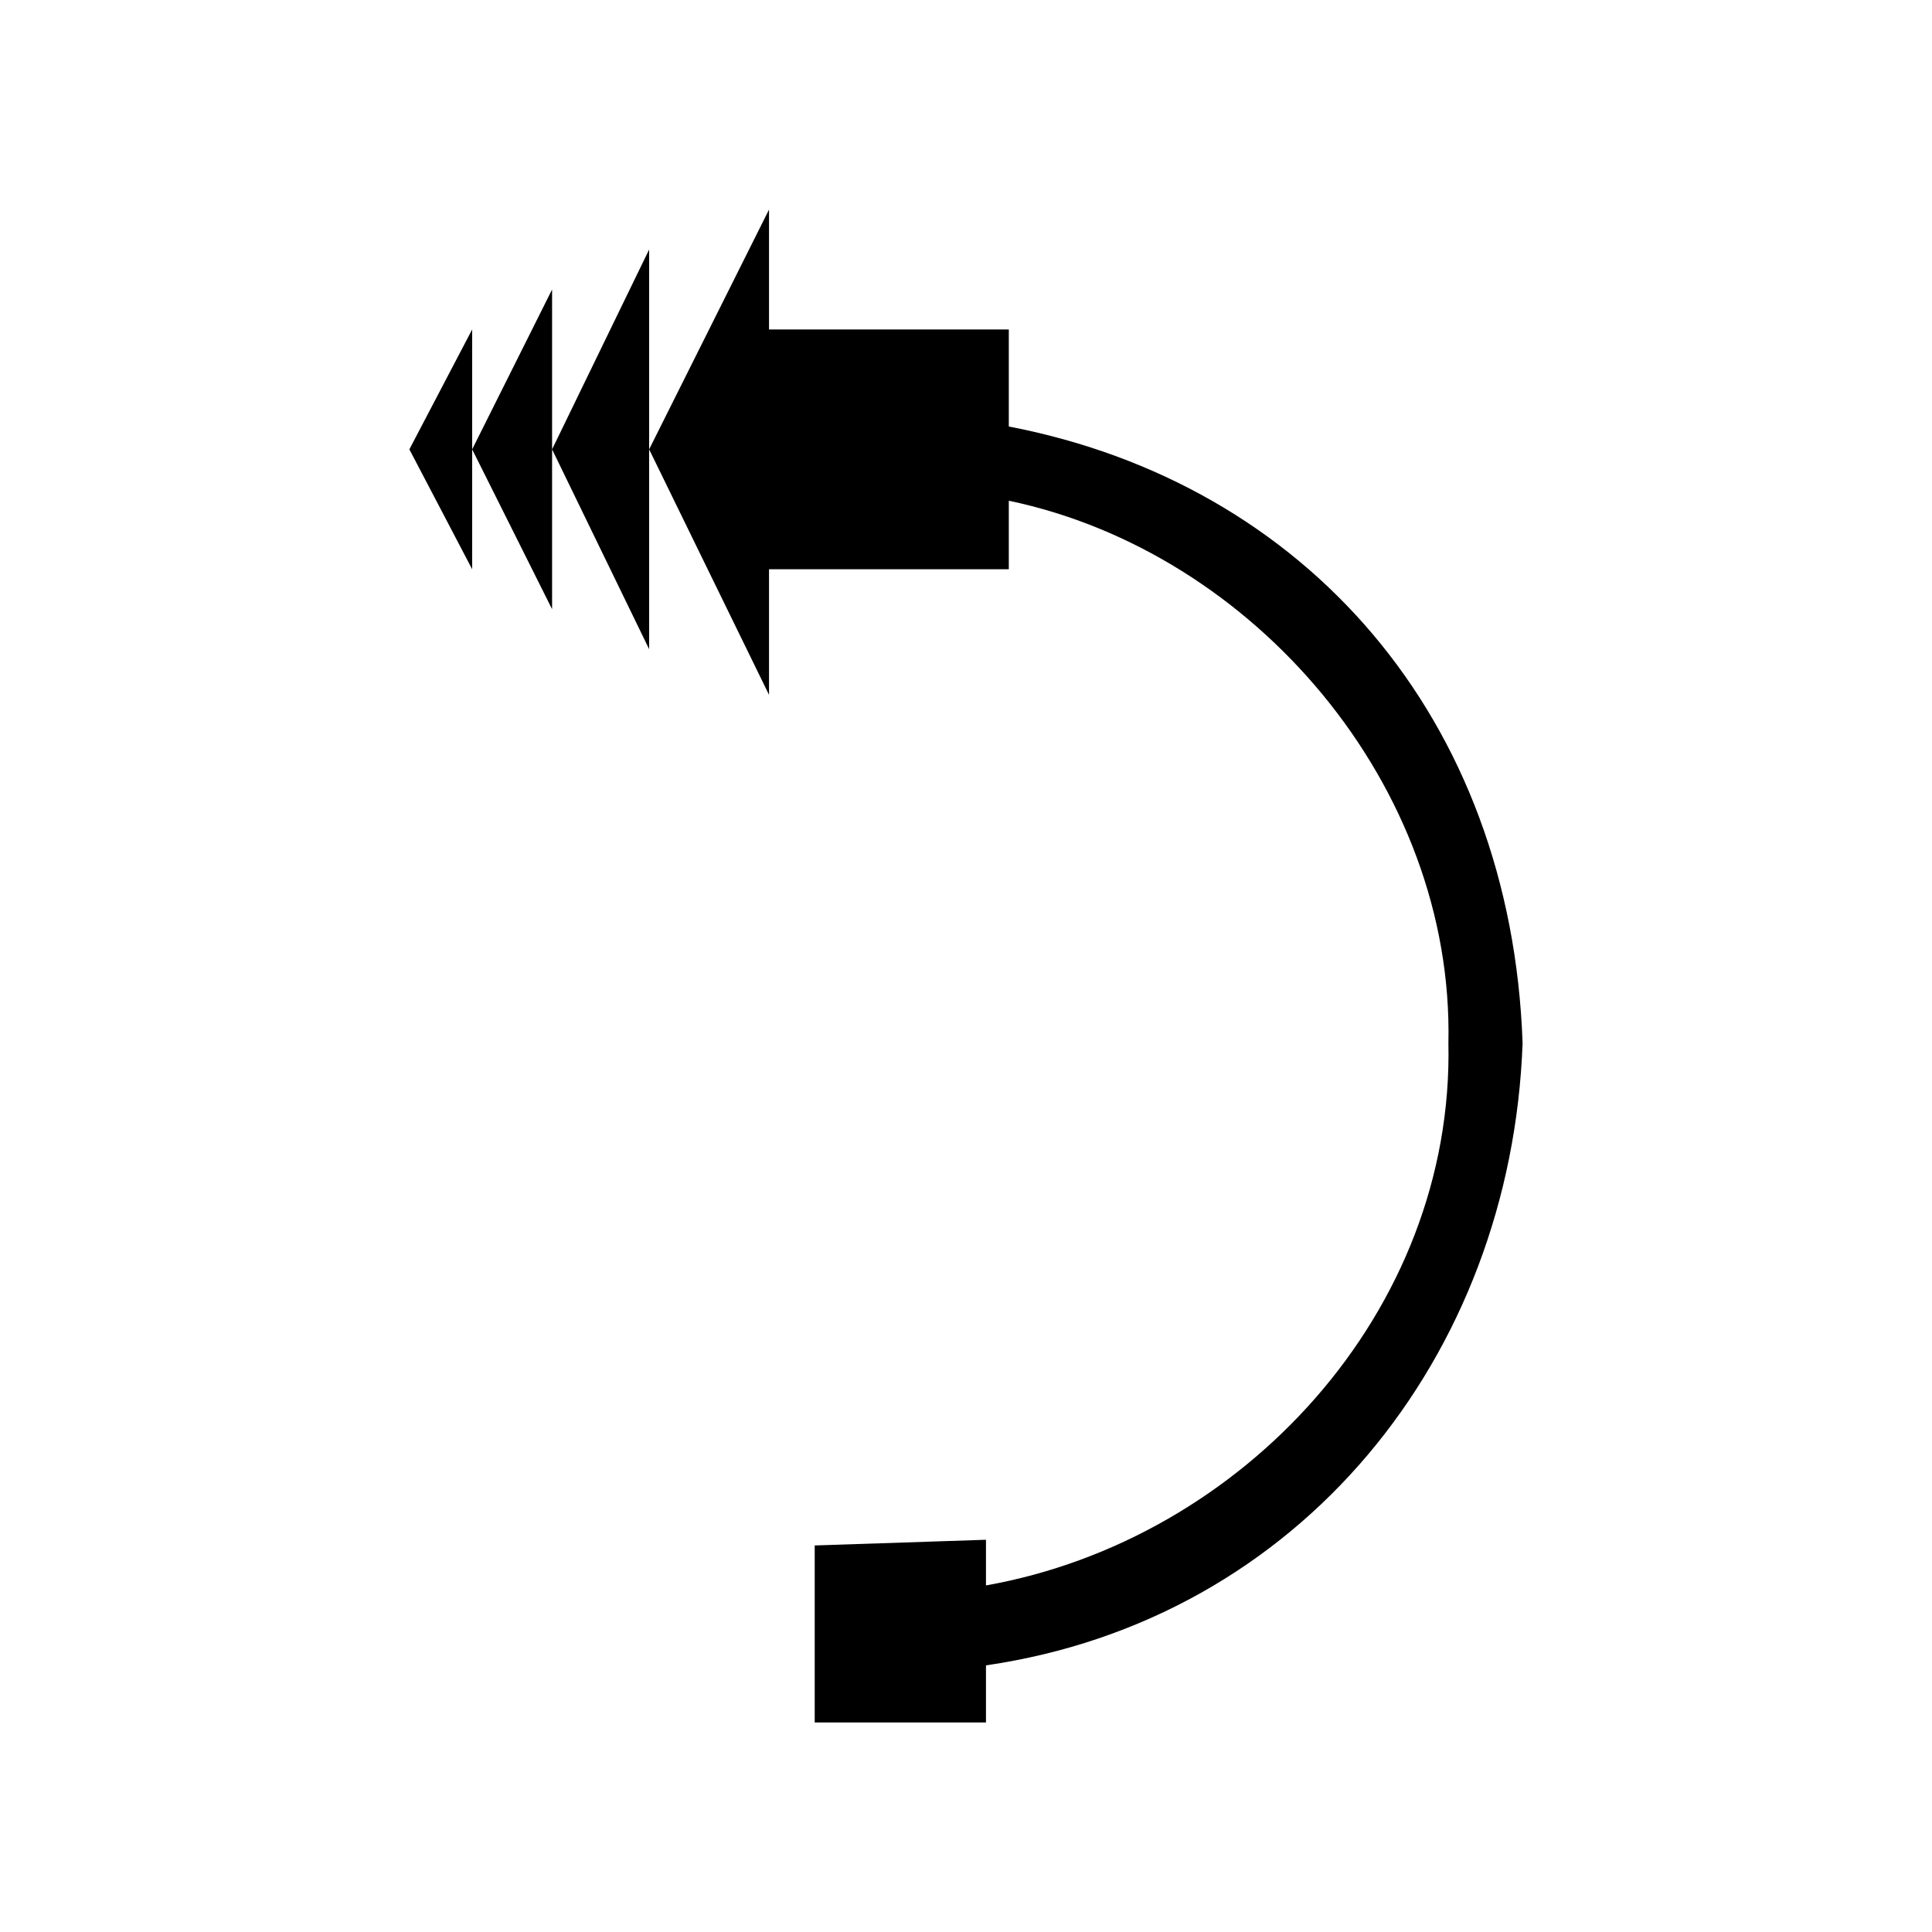 <?xml version="1.0" encoding="UTF-8"?>
<!-- The Best Svg Icon site in the world: iconSvg.co, Visit us! https://iconsvg.co -->
<svg fill="#000000" width="800px" height="800px" version="1.1" viewBox="144 144 512 512" xmlns="http://www.w3.org/2000/svg">
 <path d="m347.8 199.54-31.773 63.543v-52.953l-25.719 52.953v-42.363l-21.18 42.363v-31.773l-16.641 31.773 16.641 31.773v-31.773l21.18 42.363v-42.363l25.719 52.953v-52.953l31.773 65.055v-33.285h63.543v-18.156c65.055 13.617 118.01 75.648 116.5 143.73 1.512 71.109-54.465 131.62-122.55 143.73v-12.105l-45.387 1.512v46.902h45.387v-15.129c83.211-12.105 139.19-81.699 142.21-164.91-3.027-86.238-57.492-148.27-136.16-163.4v-25.719h-63.543v-31.773z"/>
</svg>